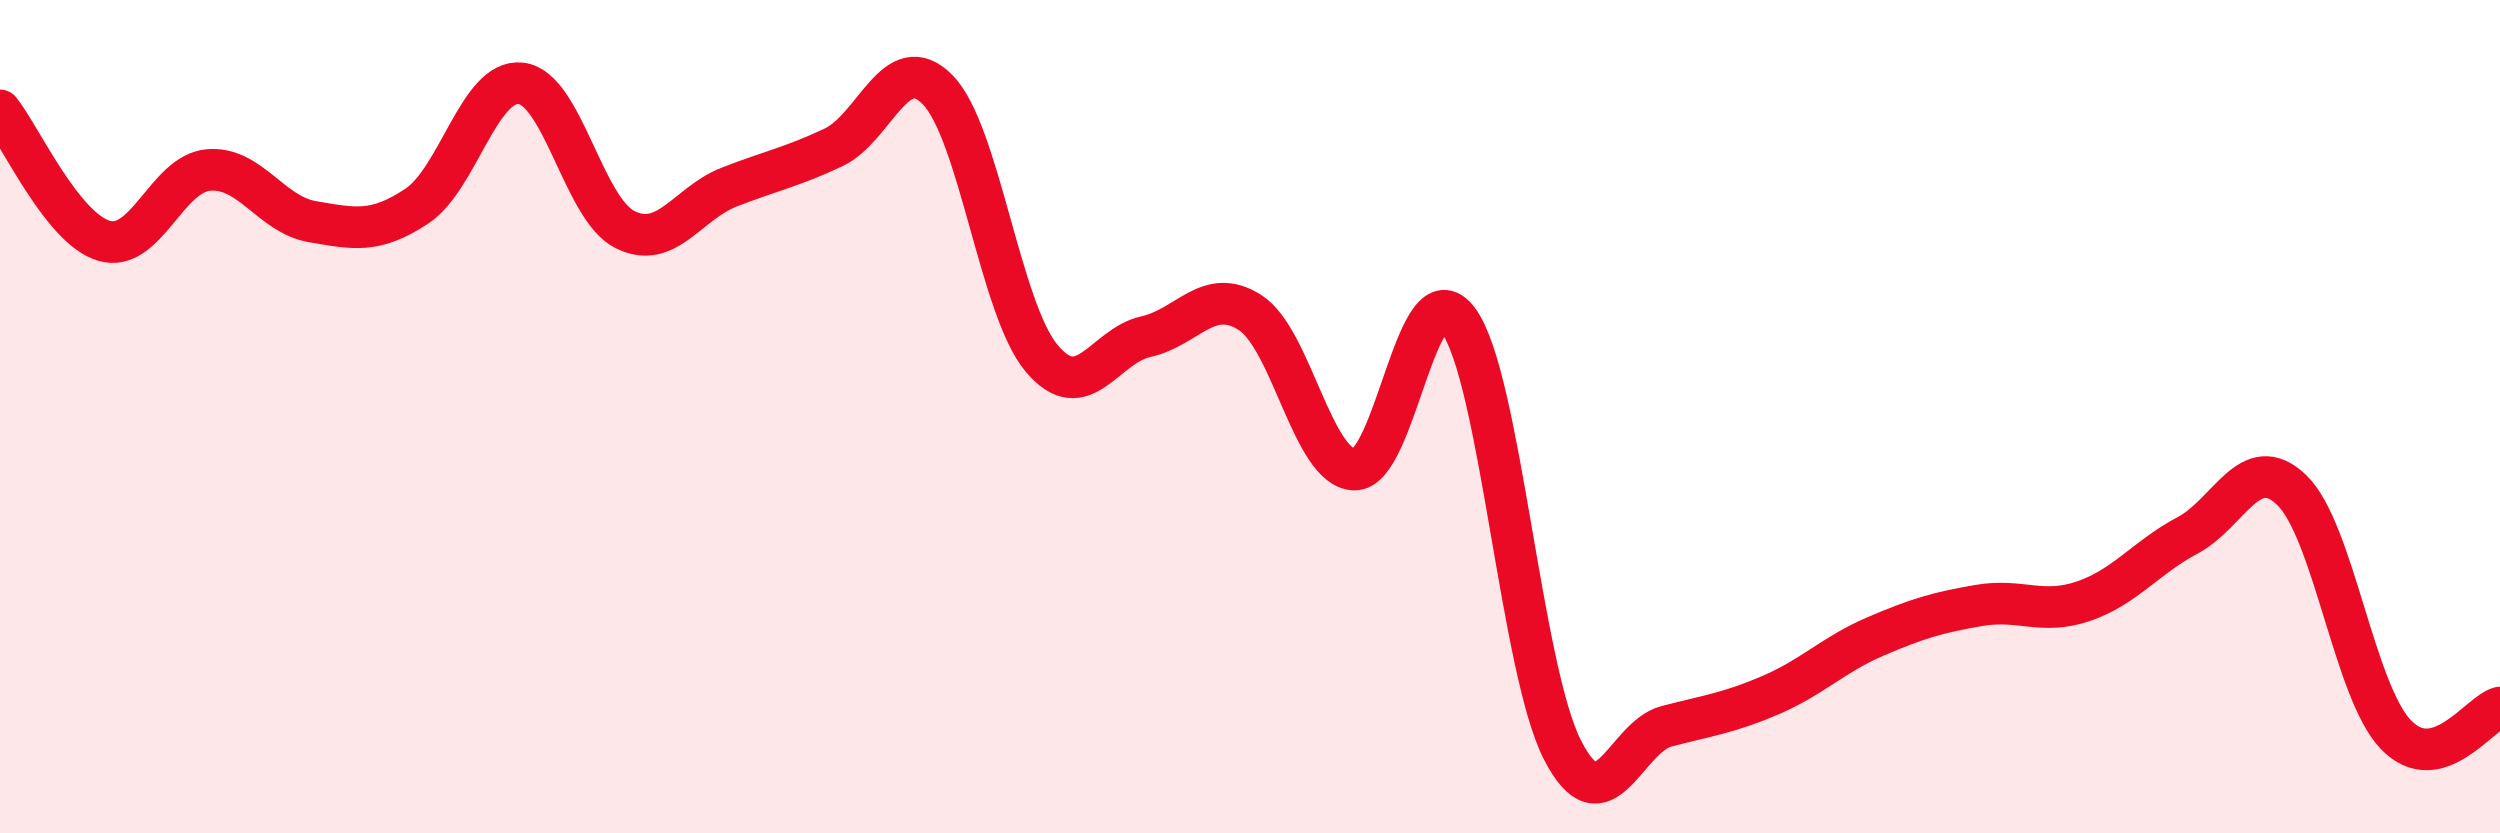 
    <svg width="60" height="20" viewBox="0 0 60 20" xmlns="http://www.w3.org/2000/svg">
      <path
        d="M 0,2.65 C 0.5,3.28 1.5,5.49 2.5,5.78 C 3.5,6.07 4,4.17 5,4.08 C 6,3.99 6.5,5.15 7.5,5.32 C 8.5,5.49 9,5.61 10,4.95 C 11,4.29 11.5,1.89 12.5,2 C 13.5,2.11 14,5.01 15,5.51 C 16,6.01 16.5,4.88 17.5,4.49 C 18.5,4.1 19,4.01 20,3.54 C 21,3.07 21.5,1.14 22.5,2.15 C 23.5,3.16 24,7.41 25,8.6 C 26,9.79 26.5,8.3 27.5,8.08 C 28.5,7.86 29,6.86 30,7.5 C 31,8.14 31.5,11.23 32.5,11.27 C 33.5,11.31 34,6.34 35,7.69 C 36,9.04 36.5,16.05 37.5,18 C 38.5,19.95 39,17.69 40,17.43 C 41,17.17 41.5,17.11 42.5,16.68 C 43.5,16.25 44,15.71 45,15.28 C 46,14.85 46.5,14.7 47.5,14.53 C 48.5,14.36 49,14.77 50,14.43 C 51,14.09 51.5,13.38 52.5,12.85 C 53.5,12.32 54,10.8 55,11.76 C 56,12.72 56.5,16.59 57.5,17.63 C 58.5,18.67 59.5,17.11 60,16.98L60 20L0 20Z"
        fill="#EB0A25"
        opacity="0.1"
        stroke-linecap="round"
        stroke-linejoin="round"
      />
      <path
        d="M 0,2.65 C 0.5,3.28 1.5,5.49 2.5,5.78 C 3.5,6.07 4,4.17 5,4.08 C 6,3.99 6.5,5.15 7.5,5.32 C 8.5,5.49 9,5.61 10,4.95 C 11,4.29 11.5,1.89 12.5,2 C 13.5,2.11 14,5.01 15,5.51 C 16,6.01 16.5,4.88 17.5,4.49 C 18.5,4.1 19,4.01 20,3.54 C 21,3.07 21.5,1.14 22.5,2.15 C 23.5,3.16 24,7.41 25,8.6 C 26,9.79 26.5,8.3 27.5,8.08 C 28.5,7.86 29,6.86 30,7.5 C 31,8.14 31.5,11.23 32.5,11.27 C 33.5,11.31 34,6.34 35,7.69 C 36,9.04 36.5,16.05 37.5,18 C 38.5,19.95 39,17.69 40,17.43 C 41,17.17 41.5,17.11 42.5,16.68 C 43.5,16.25 44,15.71 45,15.28 C 46,14.85 46.5,14.7 47.5,14.53 C 48.5,14.36 49,14.77 50,14.43 C 51,14.09 51.5,13.38 52.5,12.85 C 53.5,12.32 54,10.8 55,11.76 C 56,12.72 56.5,16.59 57.5,17.63 C 58.5,18.67 59.5,17.11 60,16.98"
        stroke="#EB0A25"
        stroke-width="1"
        fill="none"
        stroke-linecap="round"
        stroke-linejoin="round"
      />
    </svg>
  
